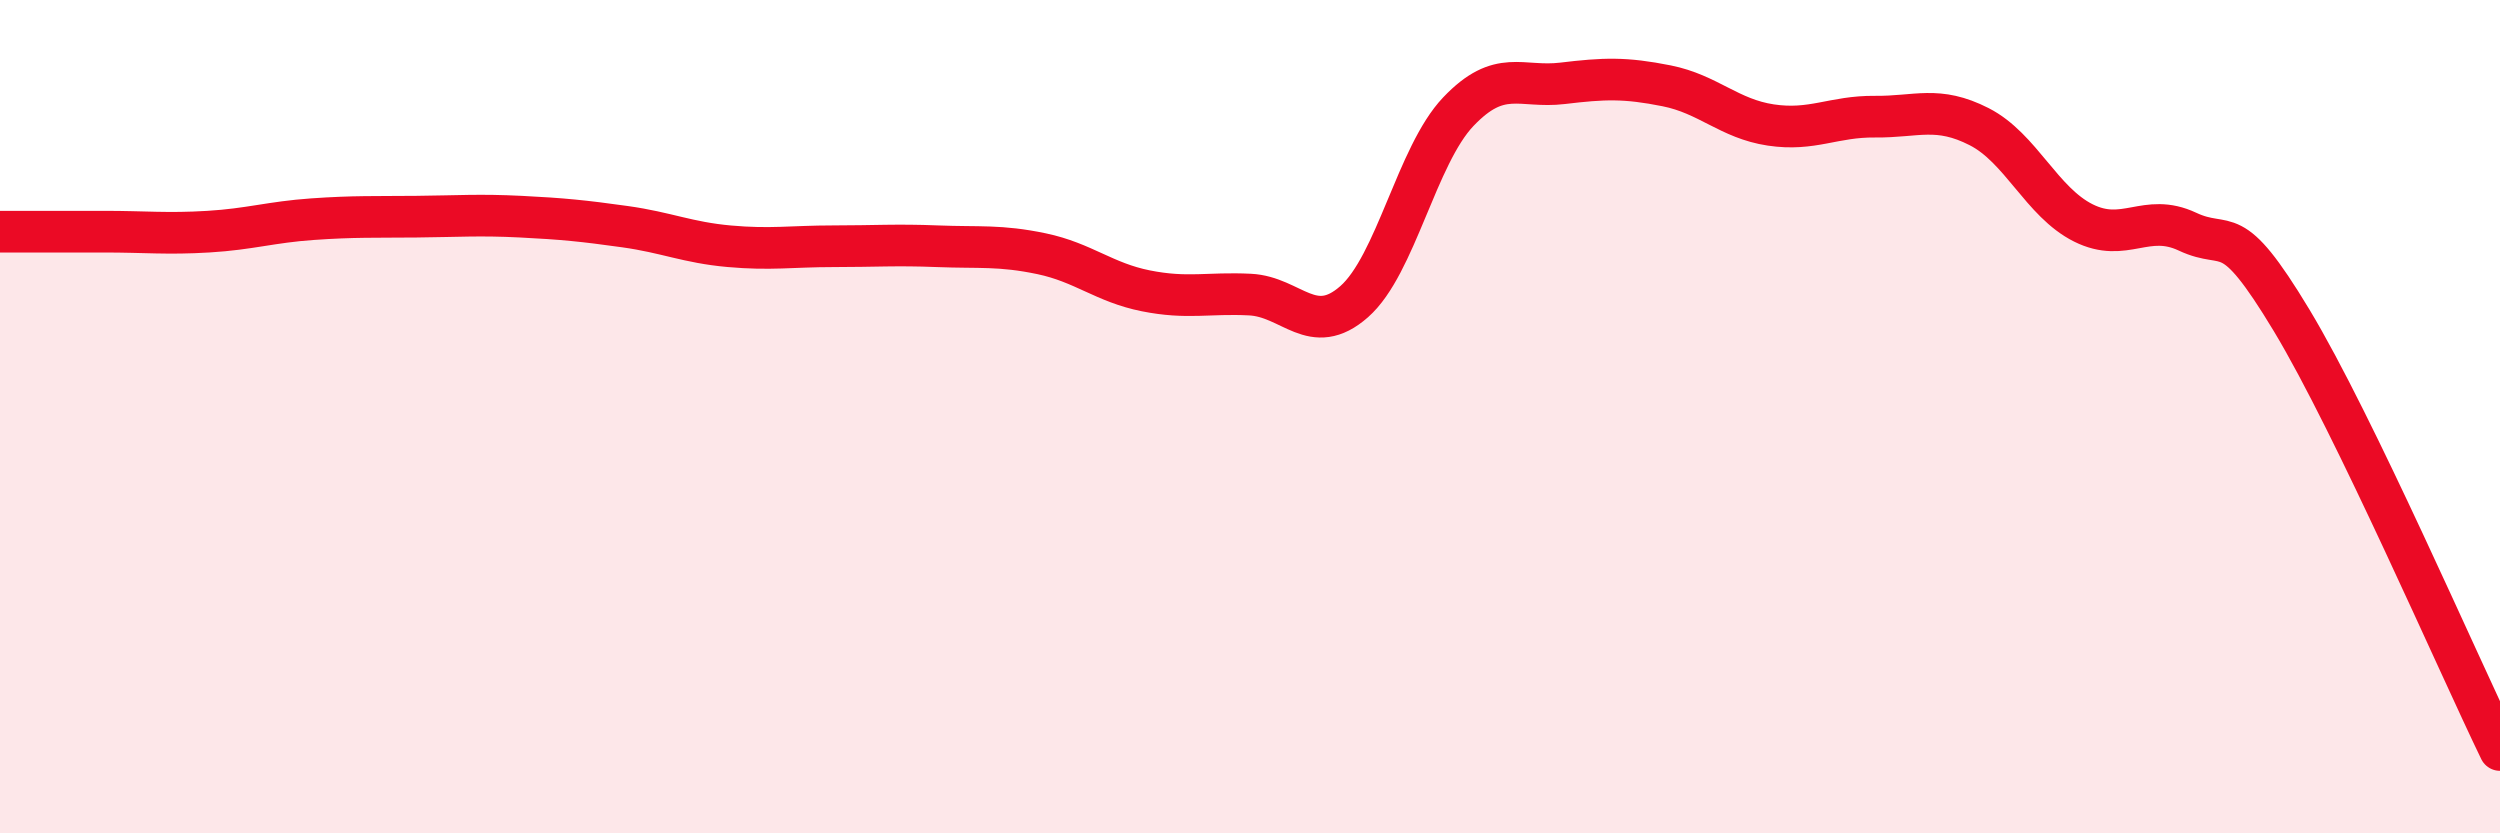 
    <svg width="60" height="20" viewBox="0 0 60 20" xmlns="http://www.w3.org/2000/svg">
      <path
        d="M 0,5.56 C 0.5,5.56 1.5,5.56 2.5,5.56 C 3.5,5.56 4,5.62 5,5.56 C 6,5.5 6.5,5.33 7.5,5.26 C 8.5,5.19 9,5.21 10,5.2 C 11,5.19 11.5,5.15 12.5,5.2 C 13.5,5.25 14,5.3 15,5.44 C 16,5.58 16.5,5.82 17.5,5.91 C 18.5,6 19,5.91 20,5.91 C 21,5.91 21.5,5.87 22.5,5.91 C 23.5,5.95 24,5.88 25,6.09 C 26,6.3 26.5,6.78 27.5,6.98 C 28.5,7.18 29,7.02 30,7.07 C 31,7.12 31.5,8.12 32.5,7.24 C 33.5,6.36 34,3.73 35,2.68 C 36,1.63 36.5,2.12 37.5,2 C 38.5,1.88 39,1.86 40,2.06 C 41,2.26 41.5,2.85 42.5,3 C 43.5,3.15 44,2.79 45,2.8 C 46,2.81 46.5,2.53 47.5,3.04 C 48.5,3.55 49,4.85 50,5.35 C 51,5.85 51.5,5.09 52.5,5.56 C 53.5,6.03 53.5,5.2 55,7.69 C 56.5,10.18 59,15.94 60,18L60 20L0 20Z"
        fill="#EB0A25"
        opacity="0.1"
        stroke-linecap="round"
        stroke-linejoin="round"
      />
      <path
        d="M 0,5.56 C 0.5,5.56 1.5,5.56 2.5,5.56 C 3.5,5.56 4,5.62 5,5.56 C 6,5.5 6.5,5.33 7.5,5.26 C 8.5,5.19 9,5.21 10,5.2 C 11,5.19 11.5,5.15 12.5,5.2 C 13.5,5.25 14,5.3 15,5.44 C 16,5.58 16.5,5.82 17.5,5.91 C 18.5,6 19,5.91 20,5.91 C 21,5.91 21.5,5.87 22.5,5.91 C 23.5,5.95 24,5.88 25,6.09 C 26,6.3 26.5,6.78 27.5,6.98 C 28.5,7.18 29,7.02 30,7.07 C 31,7.12 31.5,8.12 32.5,7.24 C 33.5,6.36 34,3.73 35,2.68 C 36,1.63 36.5,2.12 37.5,2 C 38.5,1.88 39,1.86 40,2.06 C 41,2.26 41.5,2.85 42.5,3 C 43.5,3.15 44,2.79 45,2.8 C 46,2.81 46.5,2.53 47.5,3.04 C 48.5,3.55 49,4.85 50,5.35 C 51,5.85 51.5,5.09 52.5,5.56 C 53.5,6.03 53.5,5.2 55,7.69 C 56.5,10.18 59,15.94 60,18"
        stroke="#EB0A25"
        stroke-width="1"
        fill="none"
        stroke-linecap="round"
        stroke-linejoin="round"
      />
    </svg>
  